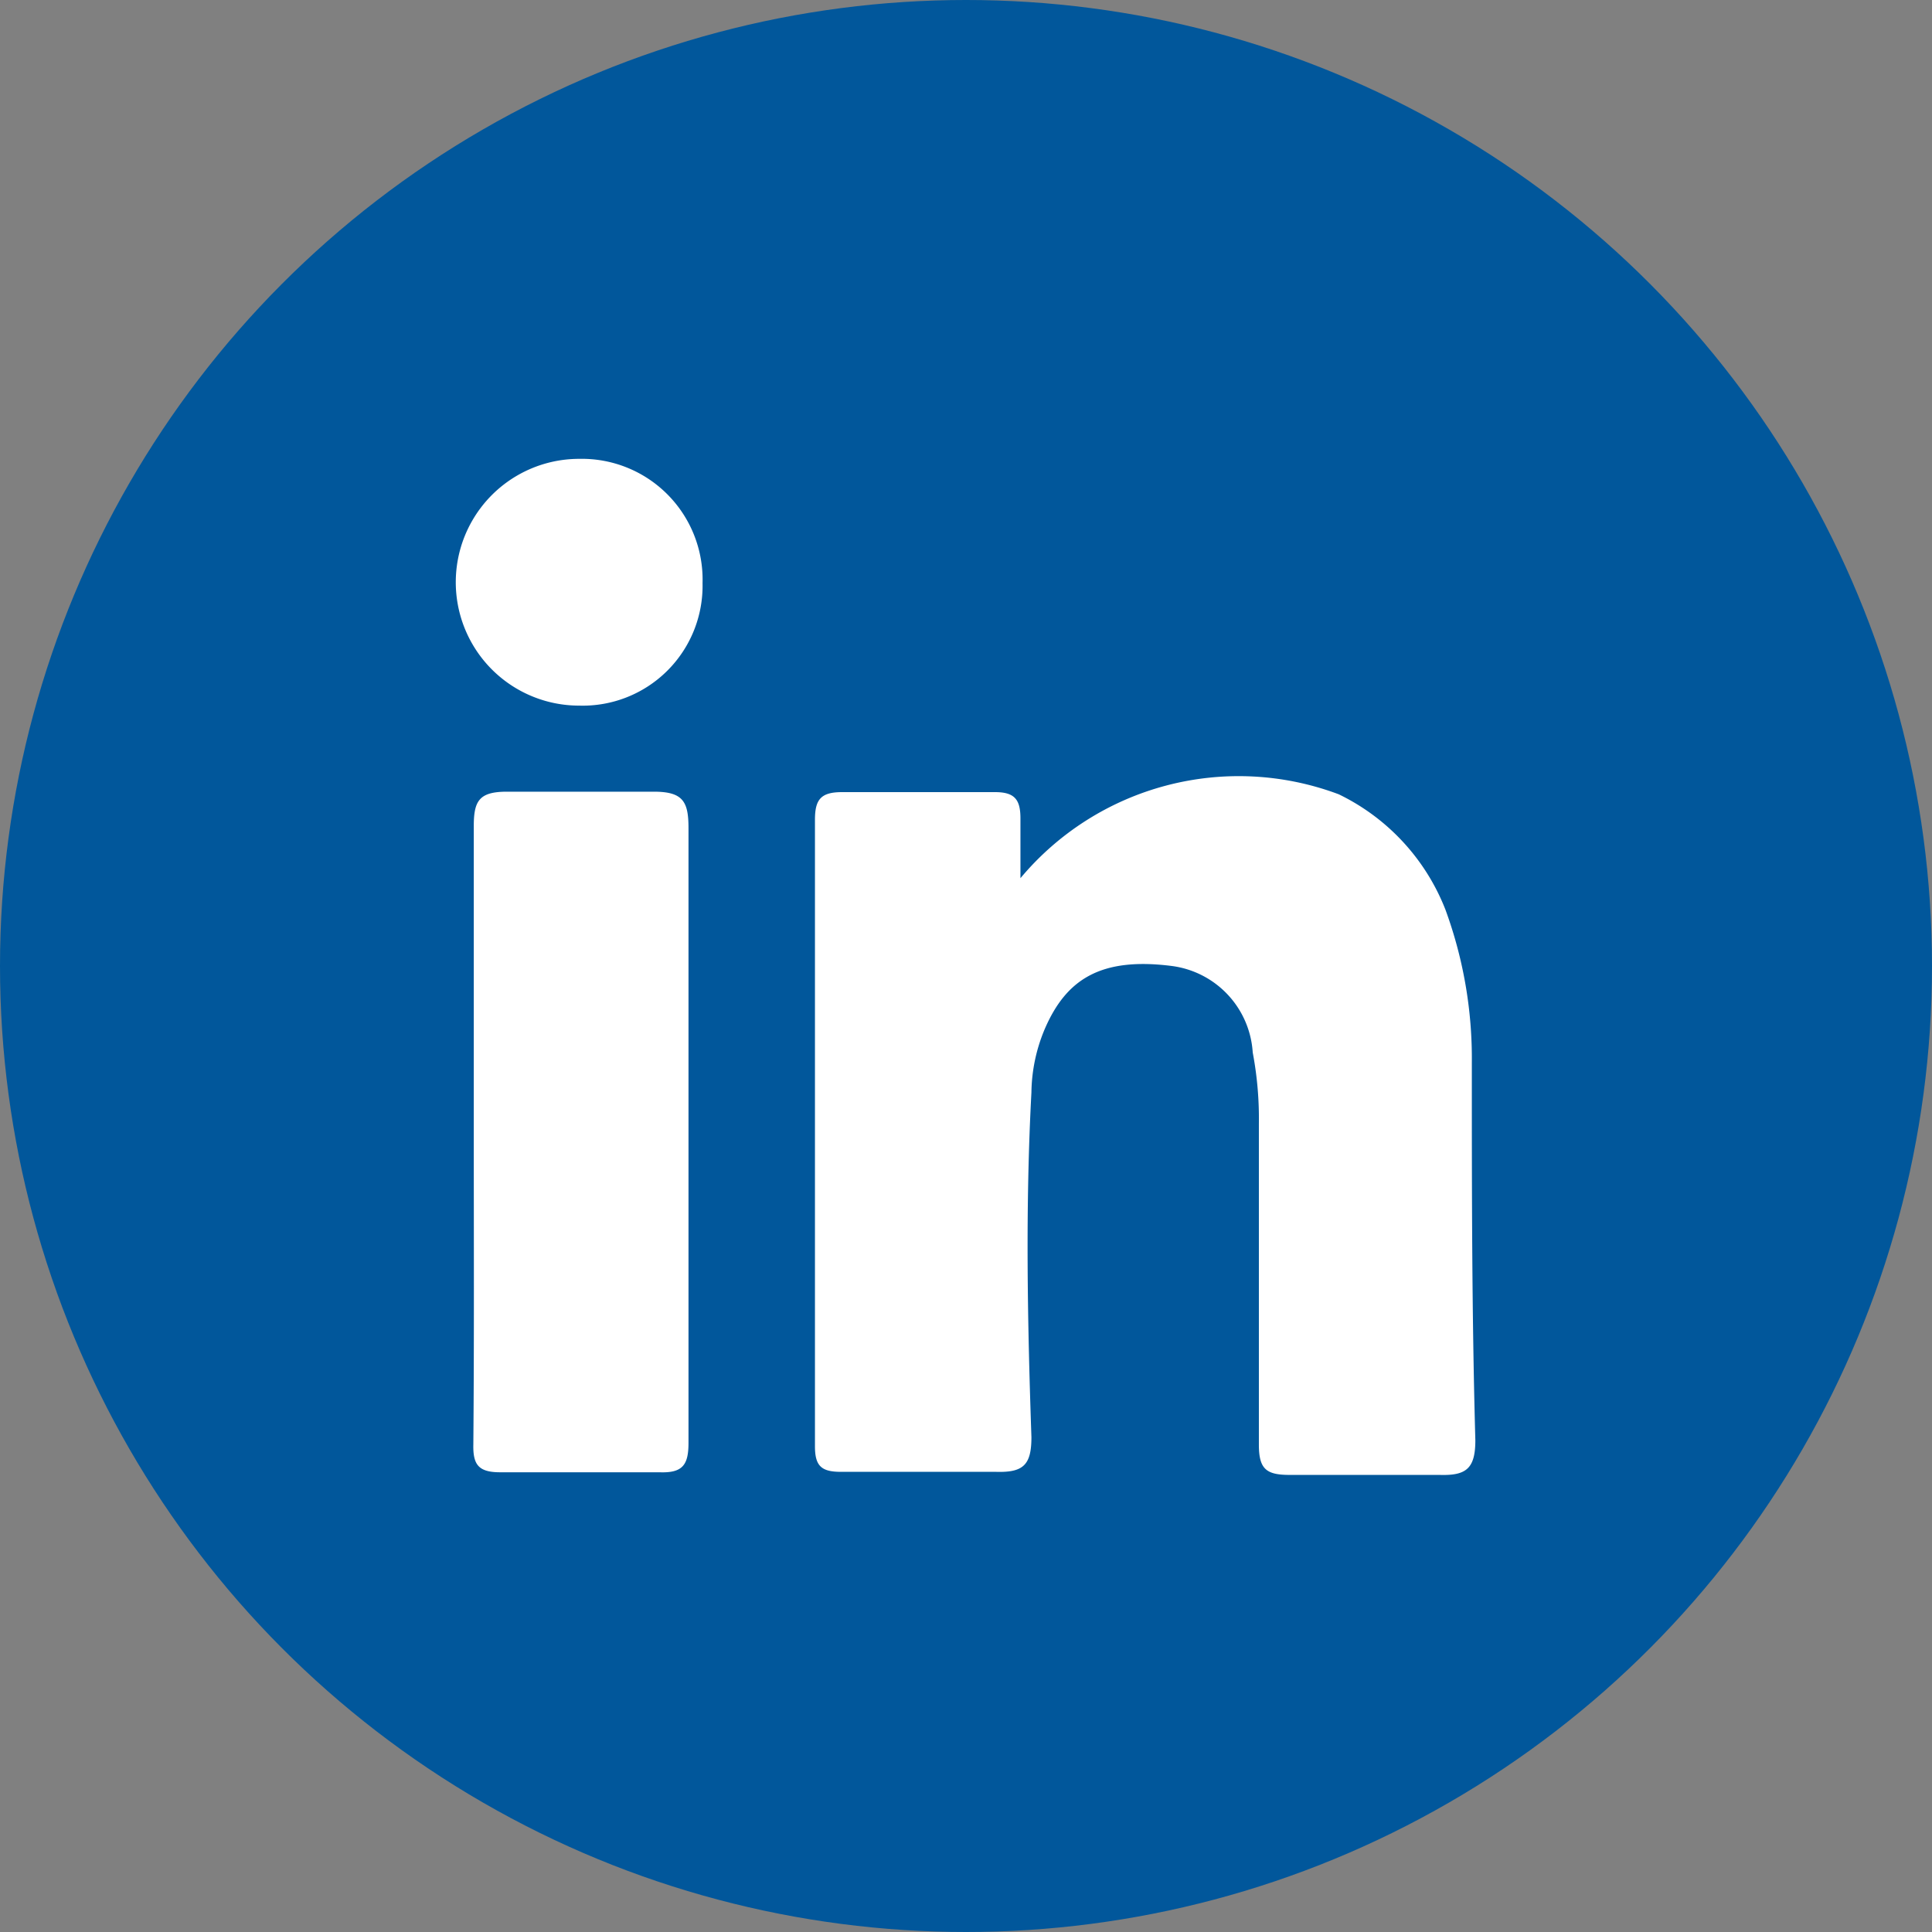 <svg id="Vrstva_1" data-name="Vrstva 1" xmlns="http://www.w3.org/2000/svg" width="58.658" height="58.658" viewBox="0 0 44 44"><rect x="0" y="0" width="44" height="44" fill="#808080" stroke="none"/><defs><style>.cls-1{fill:#fff}</style></defs><path class="cls-1" d="M10 29.7h1.7a12.5 12.5 0 001.9-.3 9 9 0 002.8-1.3c.2-.1.4-.3.7-.5a5.93 5.93 0 01-2.9-1 5.24 5.24 0 01-1.8-2.5 5 5 0 002.1-.1c0-.1-2.3-.8-3.2-2.5a7.28 7.28 0 01-.7-2.4c0-.1.1-.1.1 0a4.28 4.28 0 001.6.5h.6a5.15 5.15 0 01-1.5-6.7c.3.3.6.7.9 1a13.29 13.29 0 002.6 2.1 13.59 13.59 0 003.9 1.7 13.73 13.73 0 002.8.5c.2 0 .2-.1.2-.2a4.67 4.67 0 011.7-4.7 4.67 4.67 0 013.6-1.2 5.48 5.48 0 013.2 1.4.37.37 0 00.3.1 7.94 7.94 0 002.7-1c.1 0 .1-.1.2-.1a5.14 5.14 0 01-2.1 2.7 9 9 0 002.7-.7c-.1.3-.3.4-.4.6a7.69 7.69 0 01-1.8 1.8.52.52 0 00-.2.4 14.4 14.4 0 01-.5 4.1 14.15 14.15 0 01-2.6 5.2 13 13 0 01-3.2 3 16.81 16.81 0 01-3 1.5 15.54 15.54 0 01-3.1.7c-1 .1-2 .1-3 .1a15.25 15.25 0 01-3.7-.8 13 13 0 01-2.6-1.4c-.1.1-.1 0-.1 0z"/><circle cx="22" cy="22" r="22" fill="#01579b"/><path class="cls-1" d="M23.24 20a6.48 6.48 0 017.25-1.91 4.9 4.9 0 012.43 2.63 9.84 9.84 0 01.6 3.48c0 2.87 0 5.73.08 8.6 0 .65-.21.81-.82.79h-3.41c-.53 0-.7-.13-.7-.69v-7.3a8.1 8.1 0 00-.14-1.63A2.12 2.12 0 0026.69 22c-1.64-.21-2.41.32-2.89 1.42a3.82 3.82 0 00-.31 1.46c-.14 2.61-.09 5.23 0 7.85 0 .63-.18.81-.81.79h-3.53c-.44 0-.59-.13-.59-.58V18.67c0-.47.14-.63.62-.63h3.48c.45 0 .58.17.58.6zm-12.45 5.81v-7c0-.58.13-.78.76-.78h3.34c.67 0 .79.23.79.83v14c0 .5-.13.69-.66.67h-3.63c-.49 0-.62-.17-.61-.63.02-2.36.01-4.73.01-7.09zM16 13.28a2.73 2.73 0 01-2.81 2.79 2.81 2.81 0 110-5.62A2.75 2.75 0 0116 13.28z"/></svg>